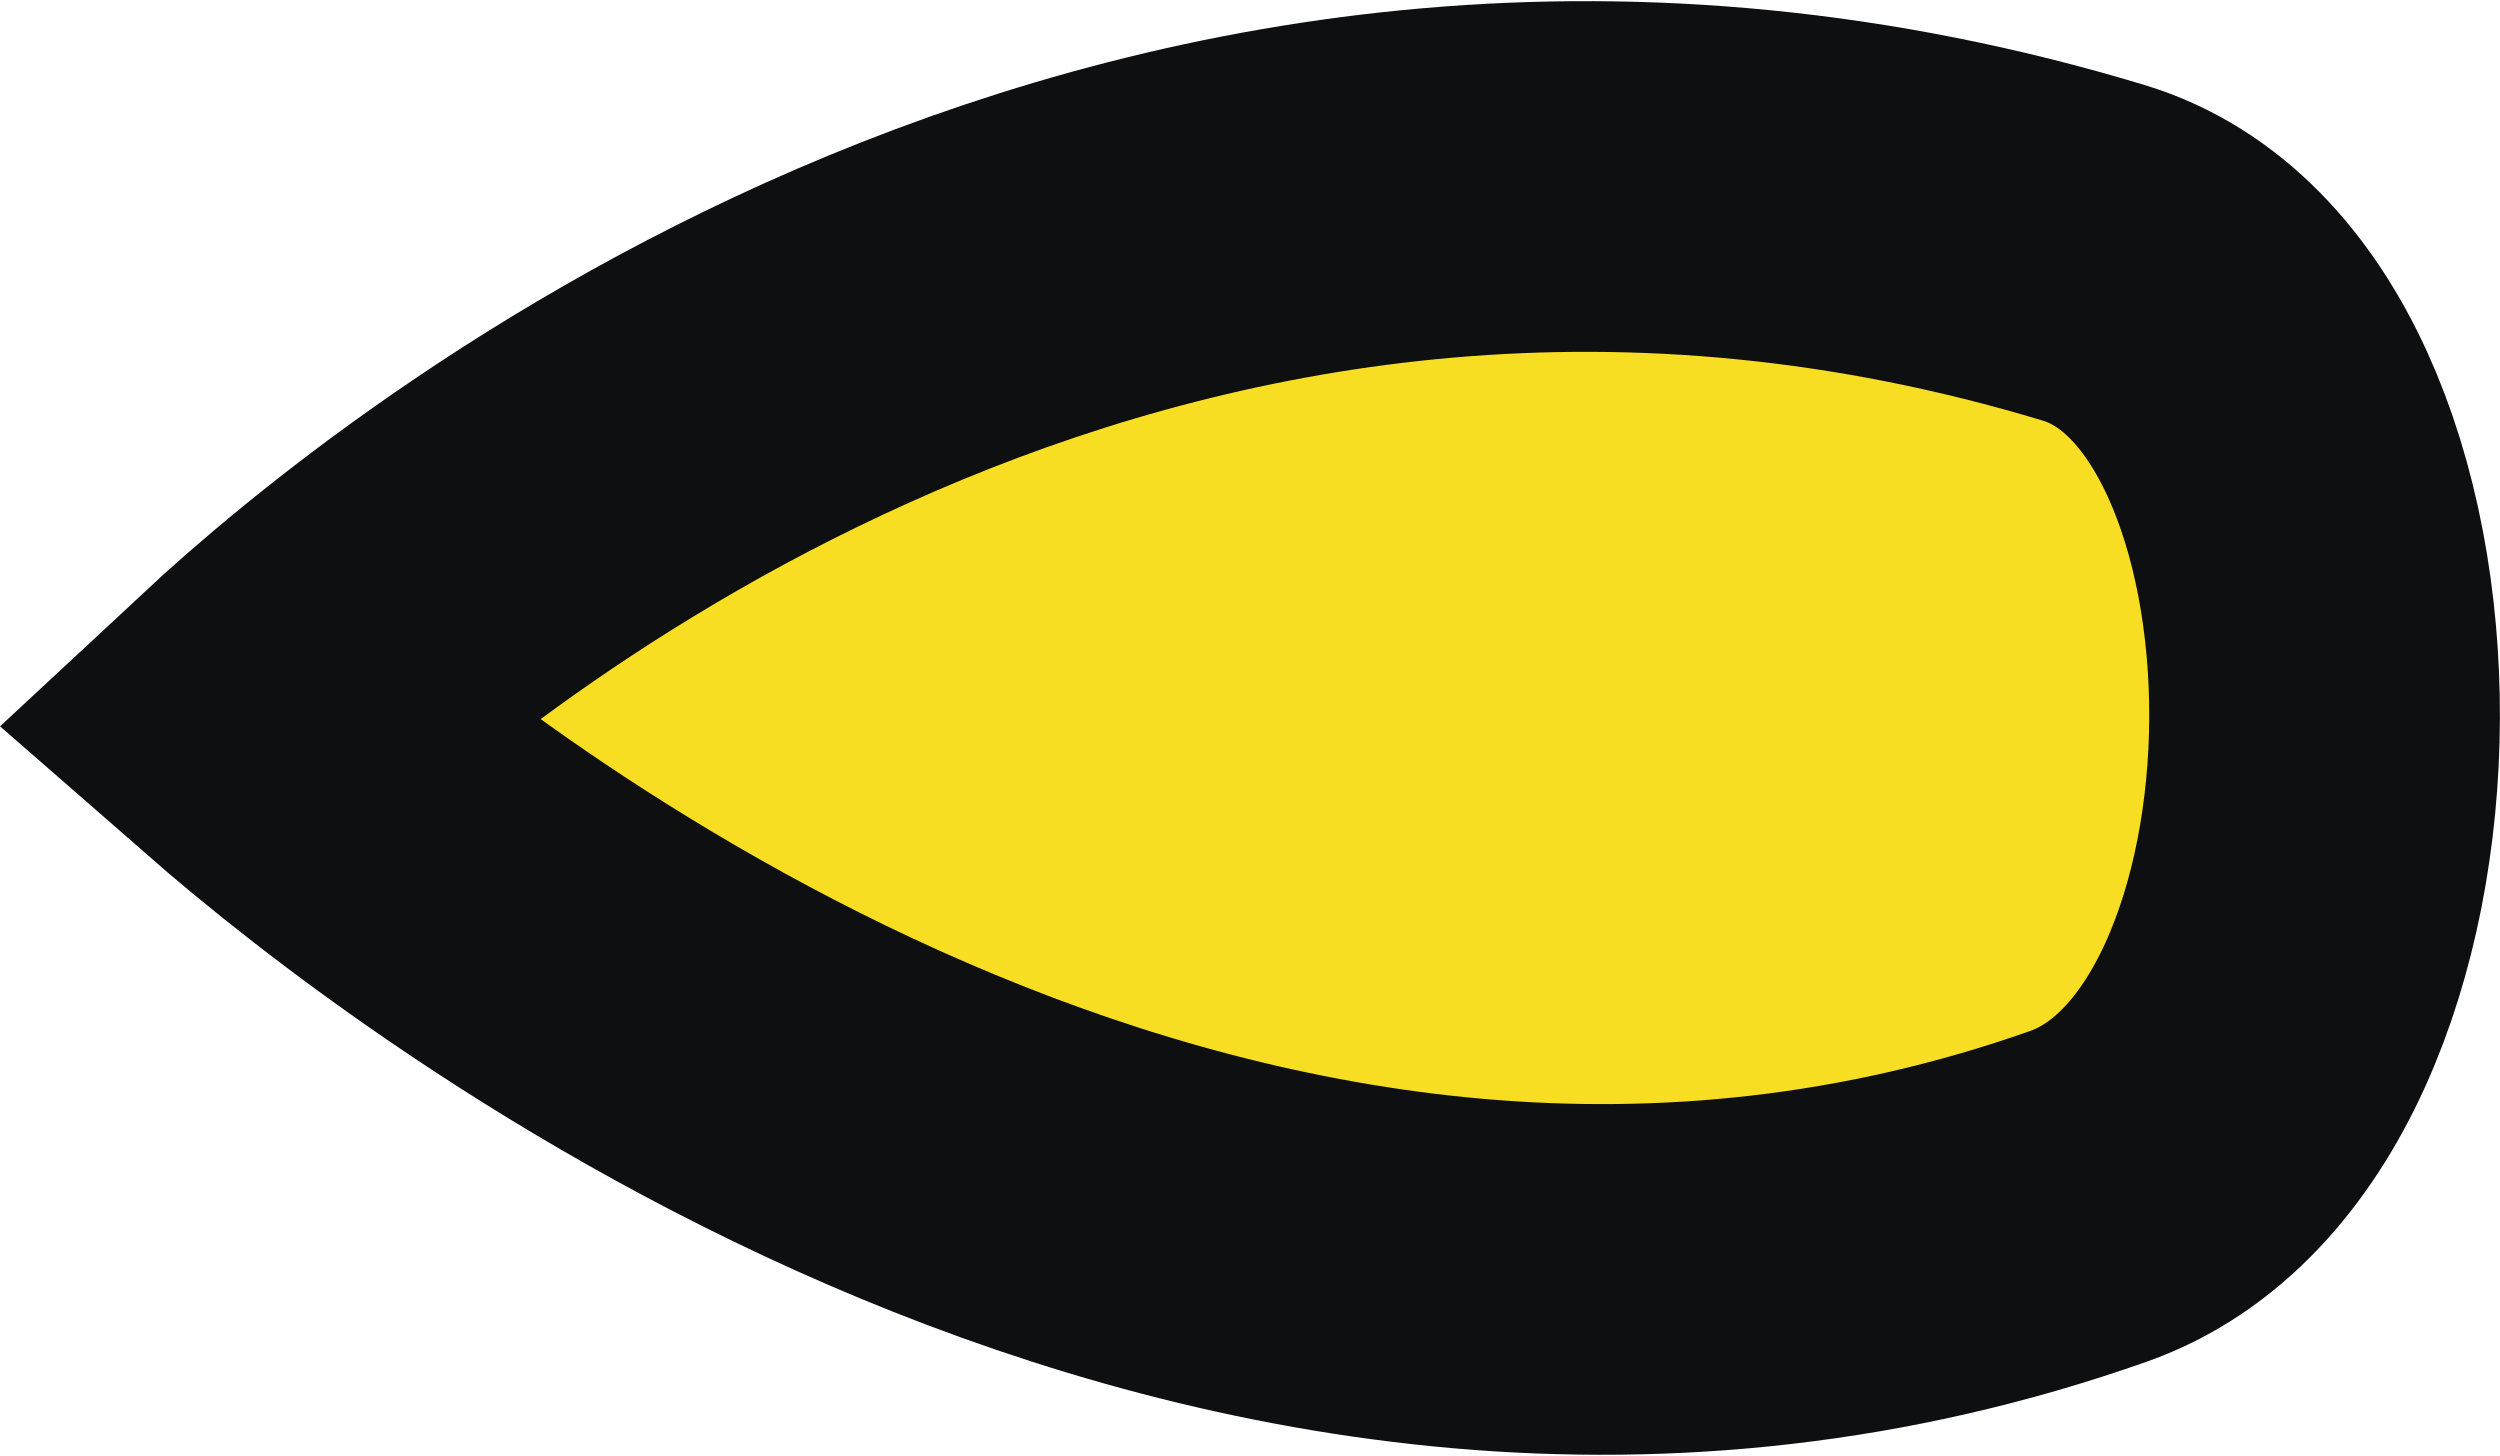 <svg xmlns="http://www.w3.org/2000/svg" width="35.645" height="20.759" viewBox="0 0 35.645 20.759">
  <path id="Tracciato_8128" data-name="Tracciato 8128" d="M491.99,3.292c-4.031,13.332,4.253,23.5,6.692,26.12,2.432-2.784,11.066-13.841,6.761-26.042-1.577-4.474-12.121-4.483-13.453-.078" transform="translate(33.145 -488.385) rotate(90)" fill="#f7de22" stroke="#0d0f11" stroke-width="5"/>
</svg>
